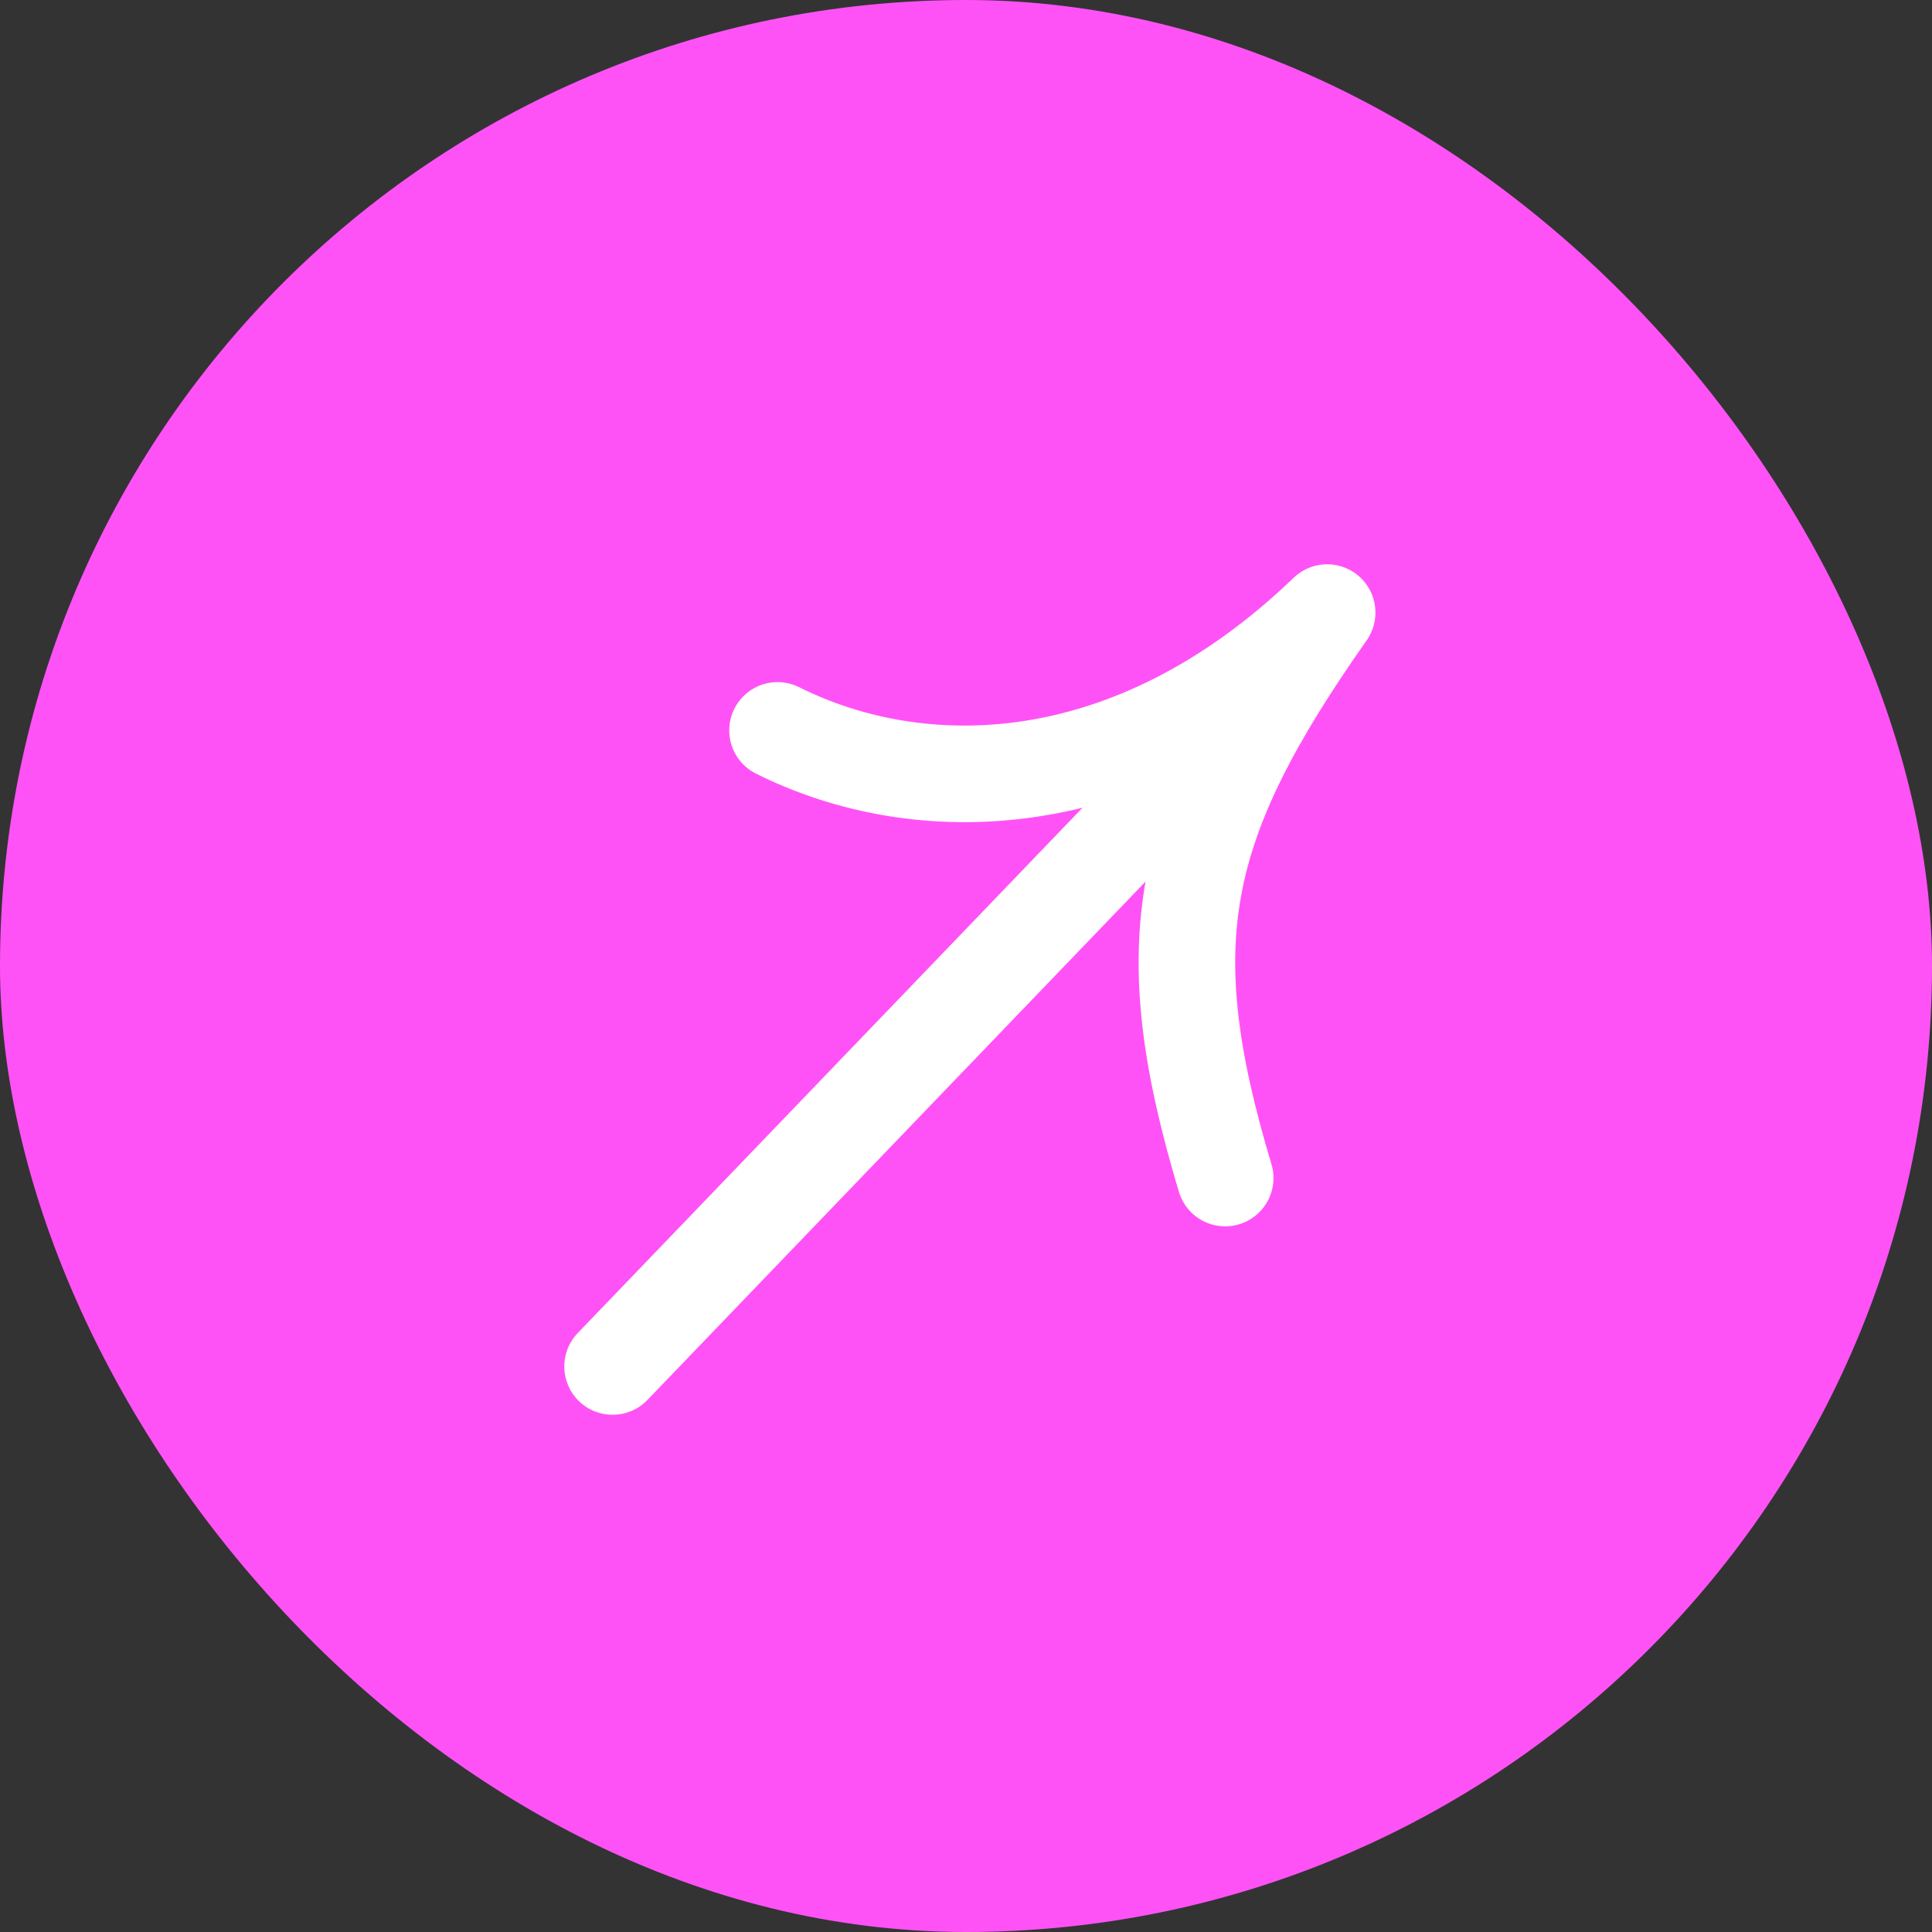 <svg width="40" height="40" viewBox="0 0 40 40" fill="none" xmlns="http://www.w3.org/2000/svg">
<rect x="0" y="0" width="40" height="40" fill="#333333" stroke="none"/>
<rect width="40" height="40" rx="20" fill="#FF52F6"/>
<path d="M16.098 15.122C19.024 16.585 23.415 16.585 27.477 12.683C24.39 17.073 23.902 19.512 25.366 24.39" stroke="white" stroke-width="2" stroke-linecap="round" stroke-linejoin="round"/>
<path d="M11.962 27.599C11.579 27.997 11.592 28.63 11.99 29.013C12.388 29.395 13.021 29.383 13.404 28.985L11.962 27.599ZM13.404 28.985L27.732 14.074L26.29 12.688L11.962 27.599L13.404 28.985Z" fill="white"/>
</svg>
